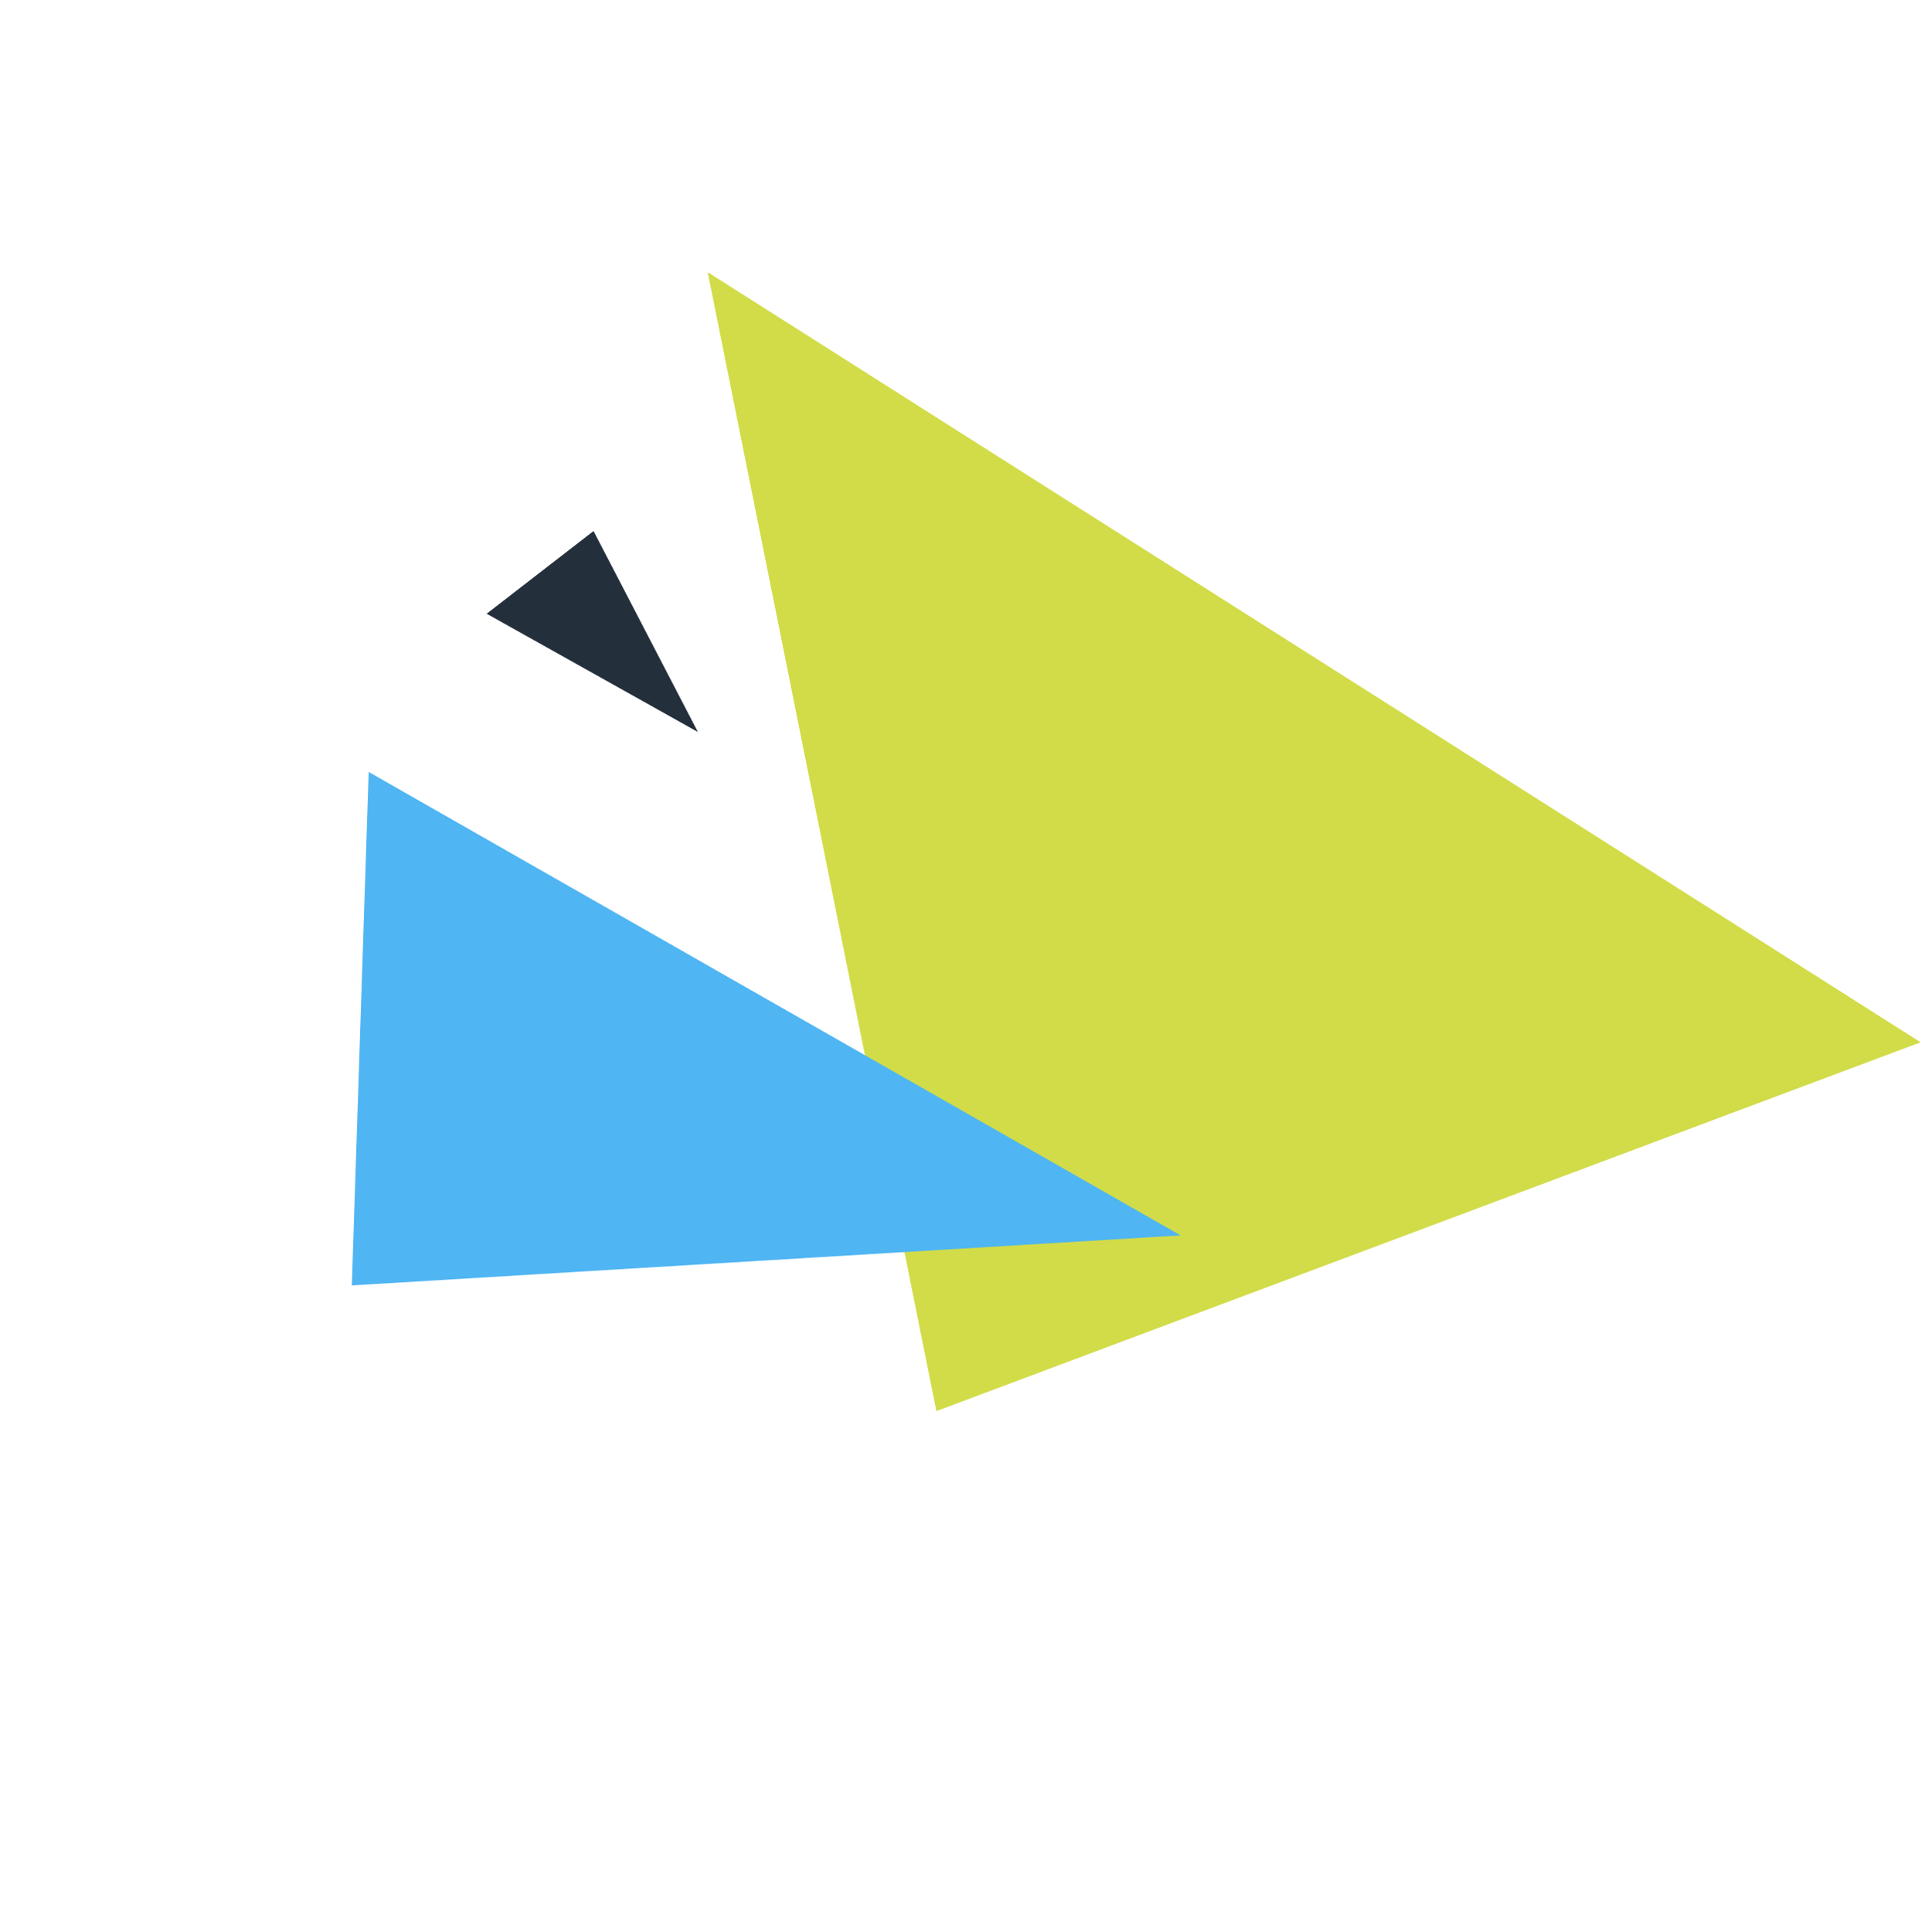<svg xmlns="http://www.w3.org/2000/svg" width="250" height="251" viewBox="0 0 250 251" fill="none"><g id="Group 39052"><path id="Polygon 2" d="M91.959 35.363L121.672 183.325L249.563 135.412L91.959 35.363Z" fill="#D1DC48"></path><path id="Vector 373" d="M90.08 94.477L77.04 69.373L63.687 79.698L90.08 94.477Z" fill="#242F3C" stroke="#242F3C" stroke-width="0.498"></path><path id="Vector 374" d="M47.908 100.287L153.409 160.499L45.718 166.998L47.908 100.287Z" fill="#4FB5F3"></path></g></svg>